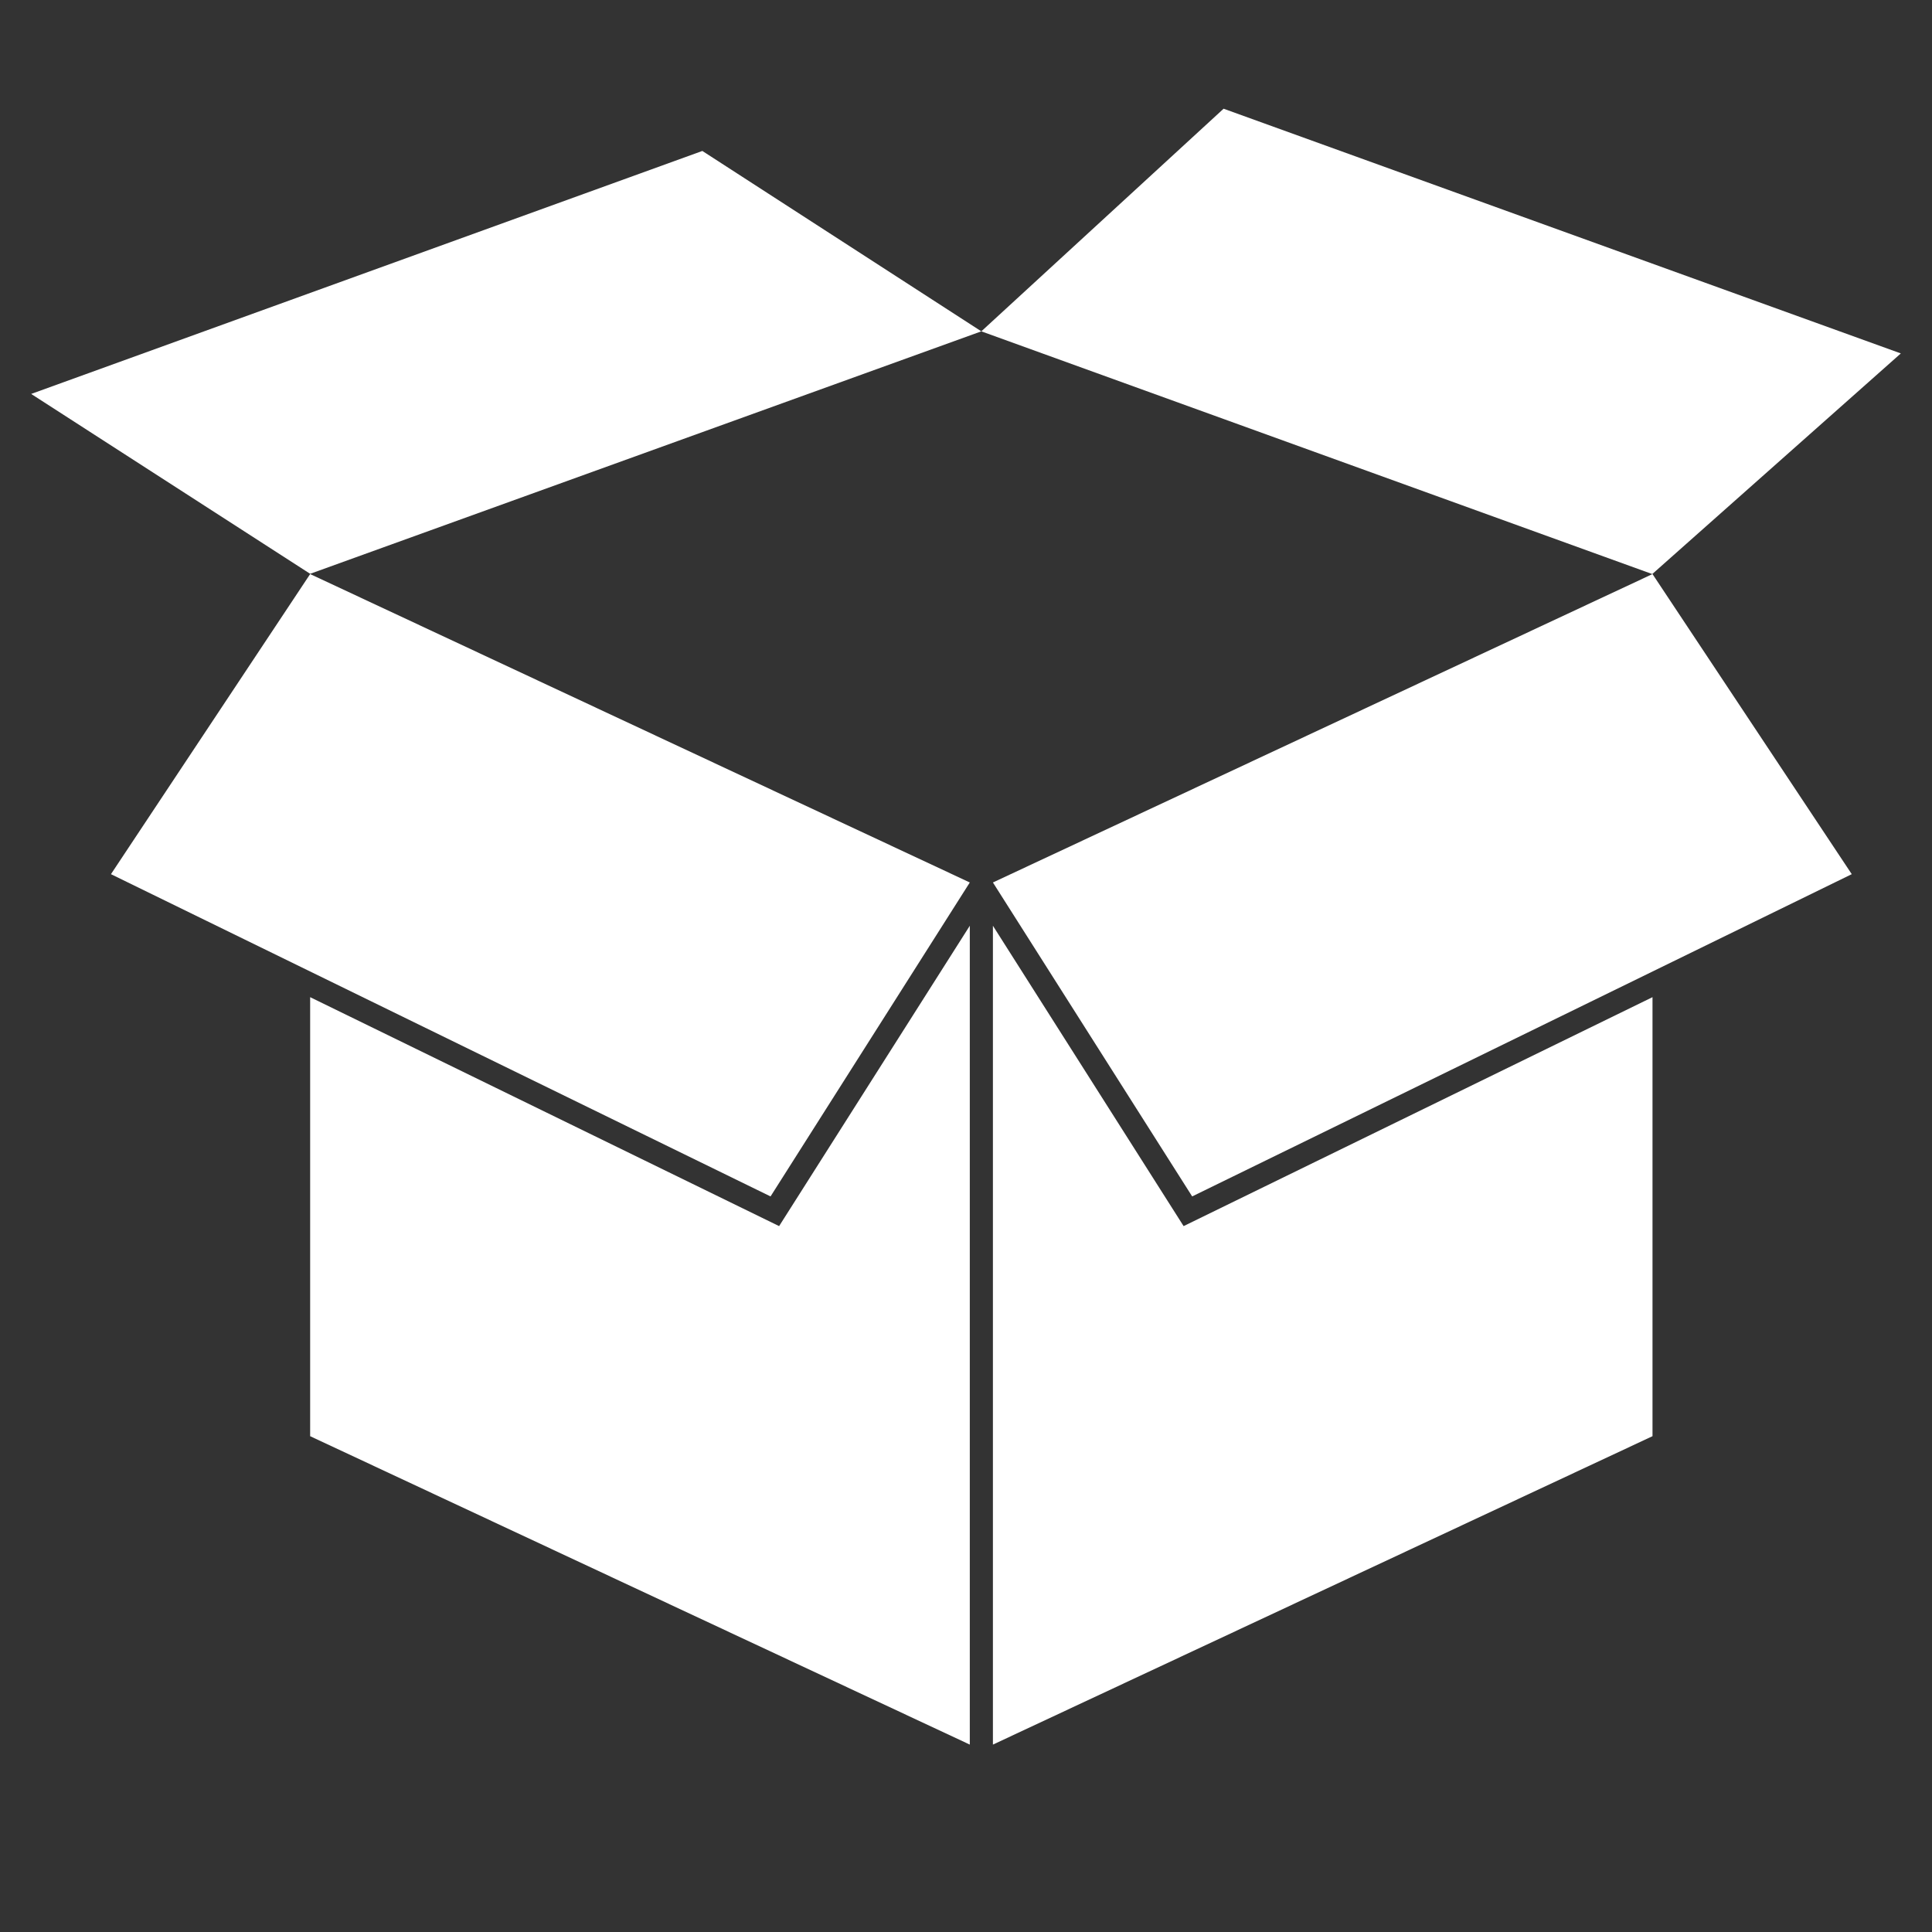 <svg xmlns="http://www.w3.org/2000/svg" xmlns:xlink="http://www.w3.org/1999/xlink" width="40" zoomAndPan="magnify" viewBox="0 0 30 30" height="40" preserveAspectRatio="xMidYMid meet" version="1.0"><rect x="0" y="0" width="30" height="30" fill="#333333" stroke="none"/><defs><clipPath id="98bd616a27"><path d="M 15 1.688 L 29.516 1.688 L 29.516 9 L 15 9 Z M 15 1.688 " clip-rule="nonzero"/></clipPath><clipPath id="37c7217ac3"><path d="M 0.484 2 L 16 2 L 16 9 L 0.484 9 Z M 0.484 2 " clip-rule="nonzero"/></clipPath><clipPath id="5c2e056bde"><path d="M 4 14 L 16 14 L 16 27.09 L 4 27.09 Z M 4 14 " clip-rule="nonzero"/></clipPath><clipPath id="8b93f21b16"><path d="M 15 14 L 26 14 L 26 27.09 L 15 27.09 Z M 15 14 " clip-rule="nonzero"/></clipPath></defs><g clip-path="url(#98bd616a27)"><path fill="#ffffff" d="M 25.656 8.914 L 15.238 5.145 L 19 1.688 L 29.516 5.488 L 25.656 8.914 " fill-opacity="1" fill-rule="nonzero"/></g><g clip-path="url(#37c7217ac3)"><path fill="#ffffff" d="M 4.816 8.91 L 15.238 5.145 L 10.906 2.344 L 0.484 6.117 L 4.816 8.91 " fill-opacity="1" fill-rule="nonzero"/></g><g clip-path="url(#5c2e056bde)"><path fill="#ffffff" d="M 12.098 19.039 L 4.816 15.484 L 4.816 22.301 L 15.059 27.09 L 15.059 14.375 L 12.098 19.039 " fill-opacity="1" fill-rule="nonzero"/></g><path fill="#ffffff" d="M 15.059 13.703 L 4.816 8.914 L 1.723 13.574 L 11.965 18.578 L 15.059 13.703 " fill-opacity="1" fill-rule="nonzero"/><path fill="#ffffff" d="M 15.418 13.703 L 25.66 8.914 L 28.754 13.574 L 18.512 18.578 L 15.418 13.703 " fill-opacity="1" fill-rule="nonzero"/><g clip-path="url(#8b93f21b16)"><path fill="#ffffff" d="M 18.379 19.039 L 15.418 14.375 L 15.418 27.09 L 25.66 22.301 L 25.66 15.484 L 18.379 19.039 " fill-opacity="1" fill-rule="nonzero"/></g></svg>
